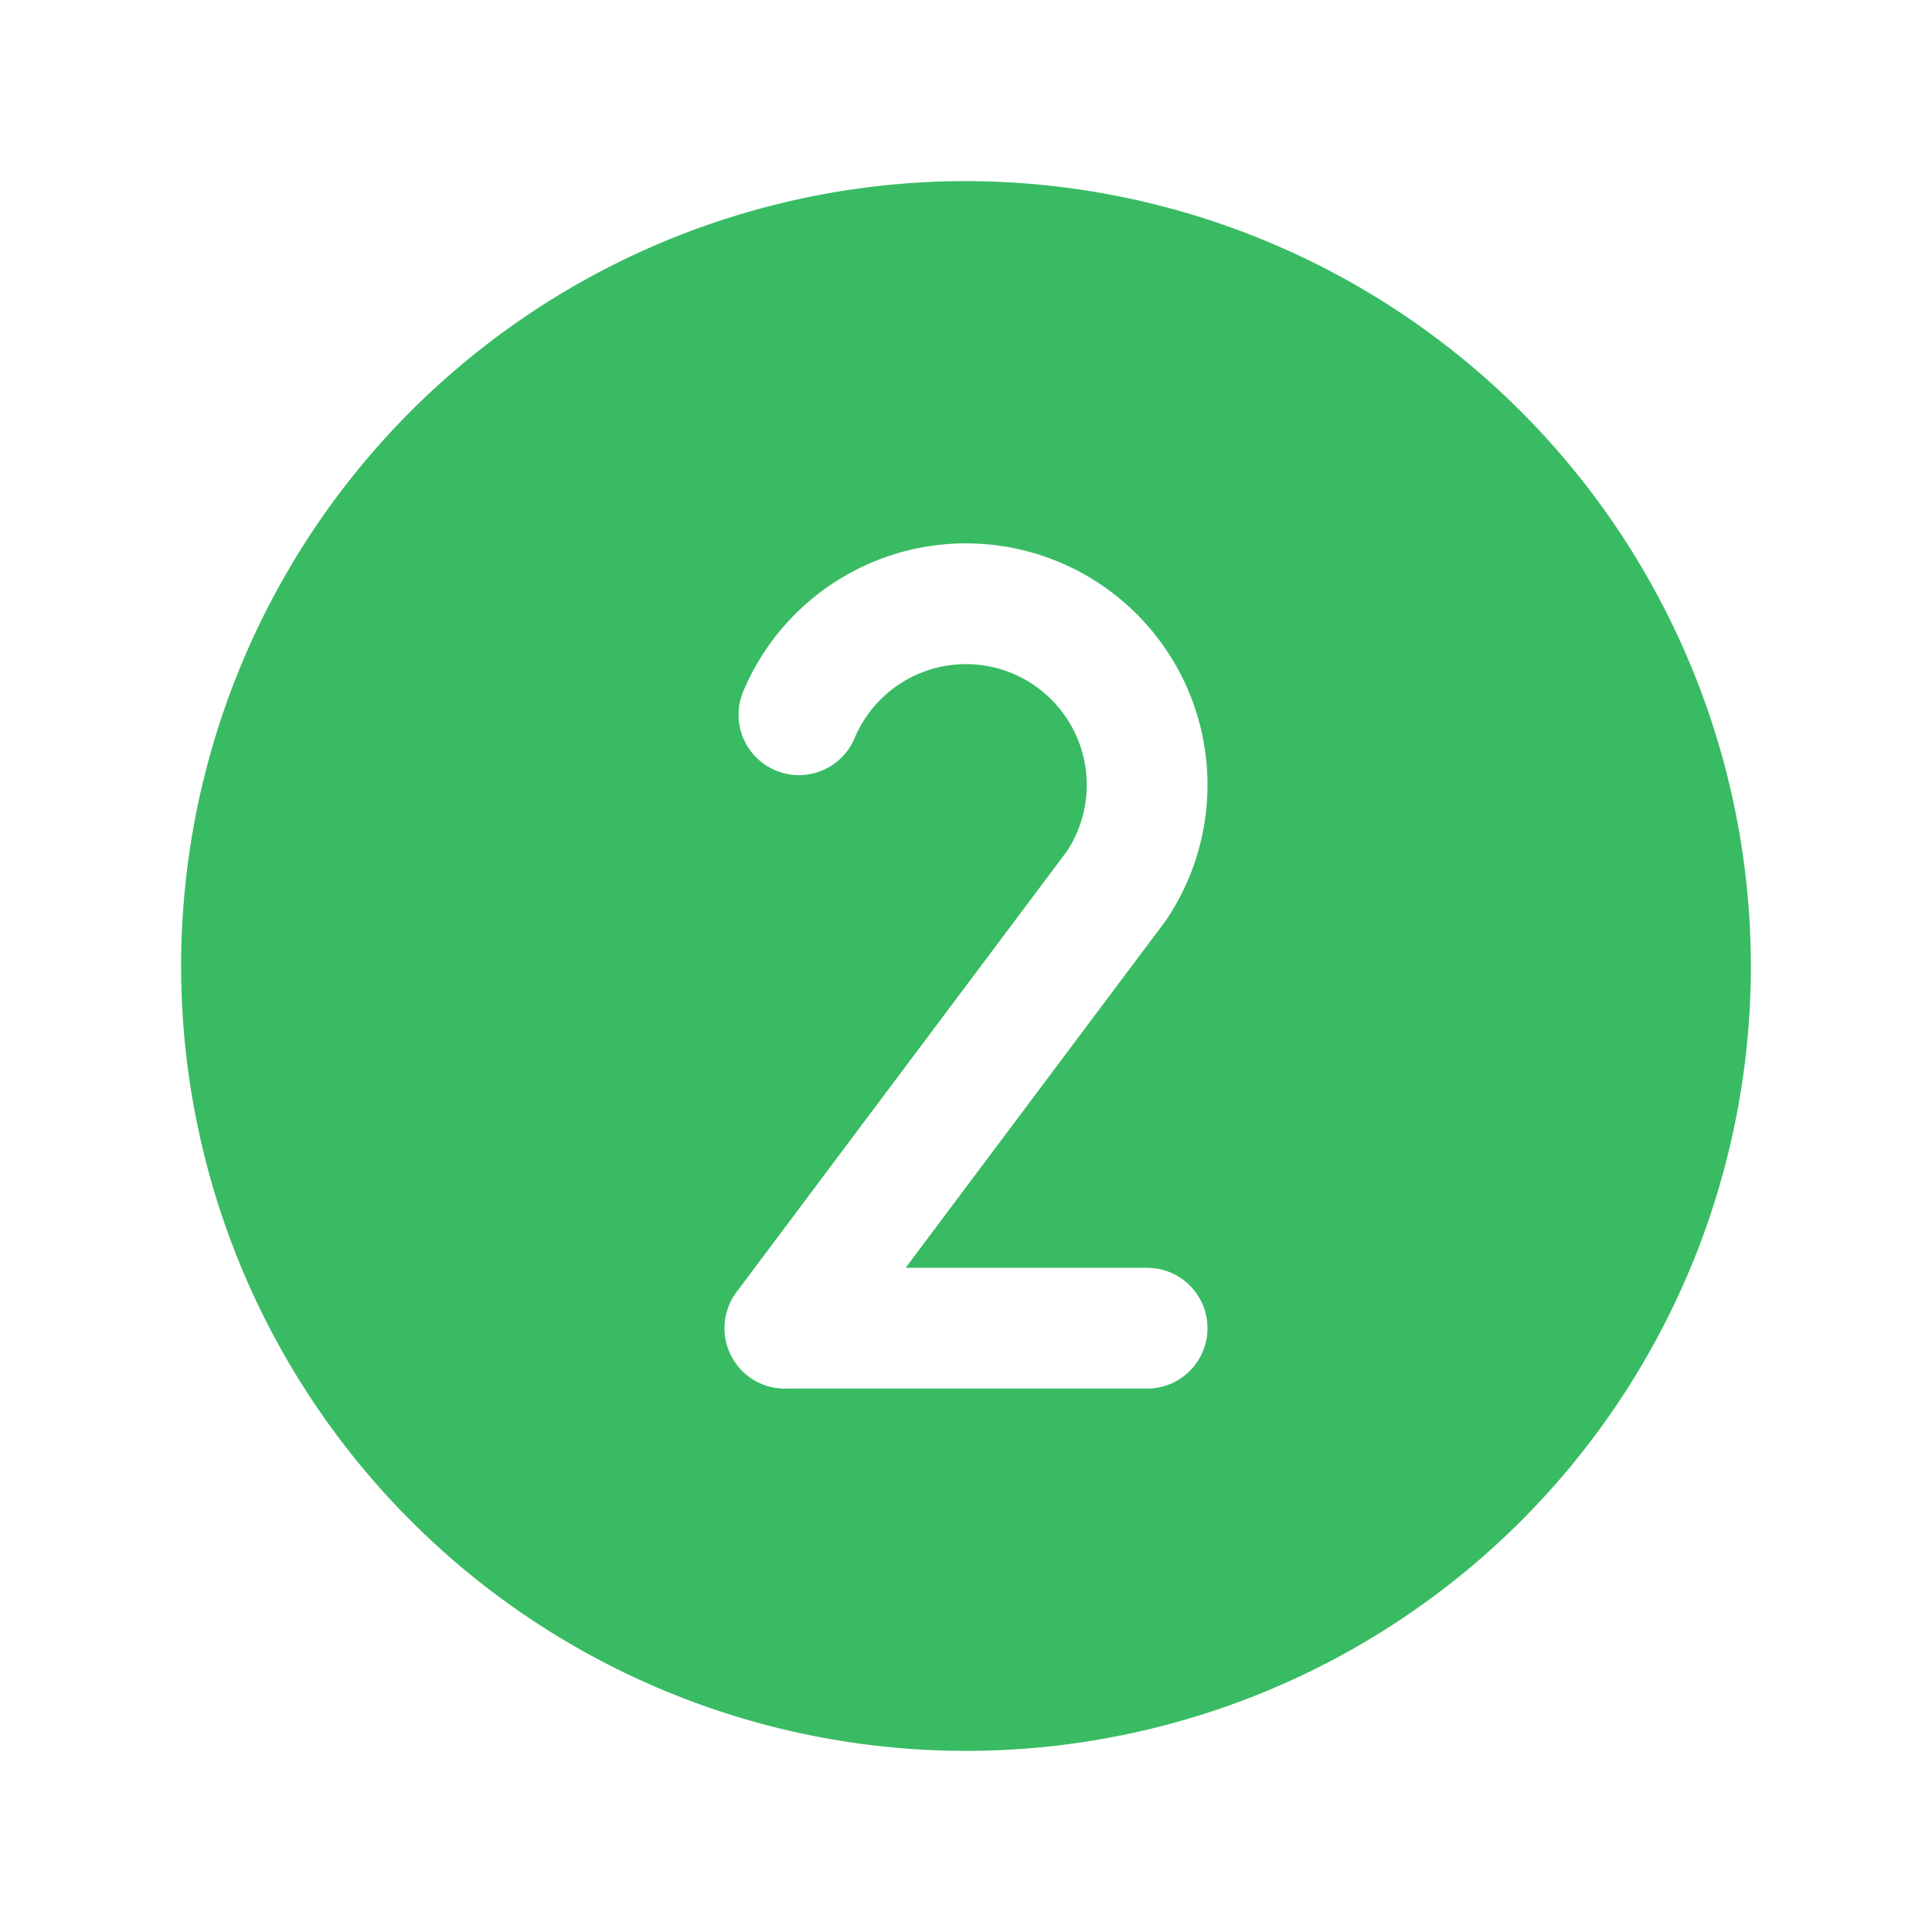 <svg xmlns:xlink="http://www.w3.org/1999/xlink" viewBox="0 0 256 256" id="Flat" xmlns="http://www.w3.org/2000/svg" class="" width="256"  height="256" >
  <path d="M128,24A104,104,0,1,0,232,128,104.118,104.118,0,0,0,128,24Zm24,143.994a8,8,0,0,1,0,16H104.317c-.106.004-.213.007-.318.007a8.003,8.003,0,0,1-6.302-12.932L141.37,112.794a16.004,16.004,0,1,0-28.116-15.02A8,8,0,1,1,98.518,91.542a32.004,32.004,0,1,1,56.013,30.355c-.073.108-.148.215-.228.319l-34.306,45.777Z" style="" class="" fill="#39BB63"></path>
</svg>